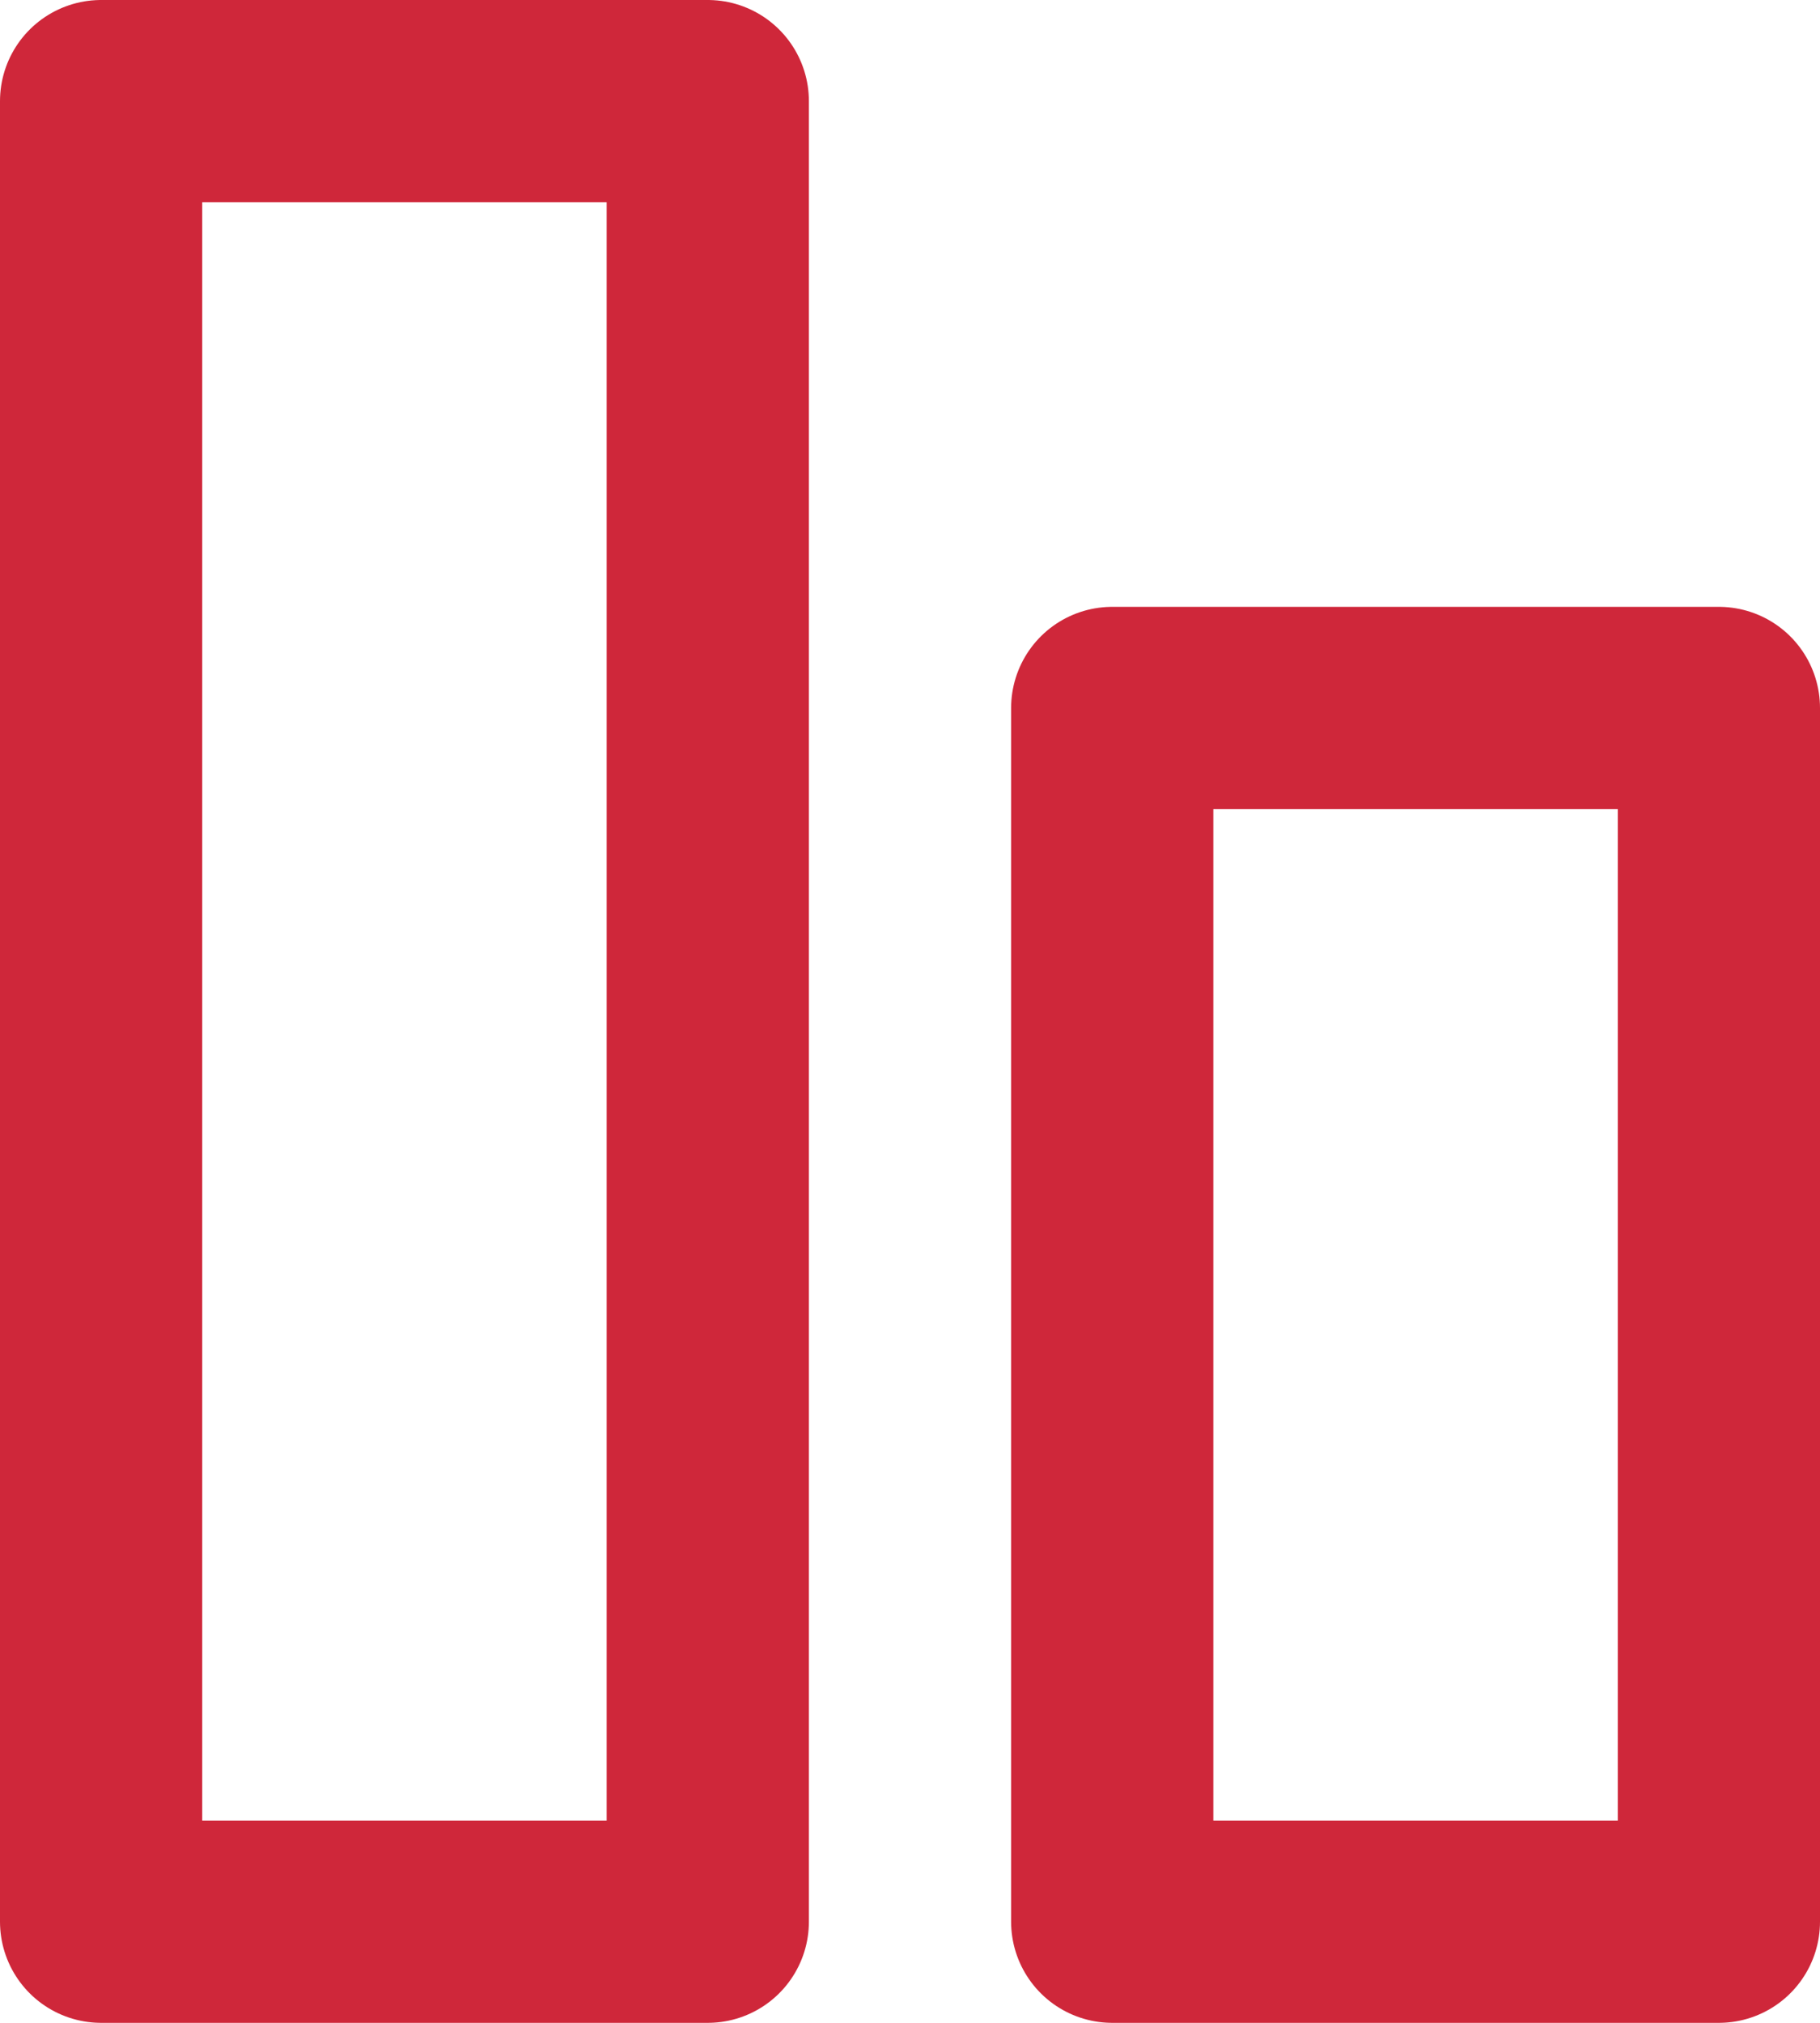 <svg xmlns="http://www.w3.org/2000/svg" width="18" height="20" viewBox="0 0 18 20"><defs><style>.a{fill:none;stroke:#cf273a;stroke-linecap:round;stroke-linejoin:round;stroke-width:2px;}</style></defs><g transform="translate(1 1)"><rect class="a" width="6" height="18"/><rect class="a" width="6" height="12" transform="translate(10 6)"/></g></svg>